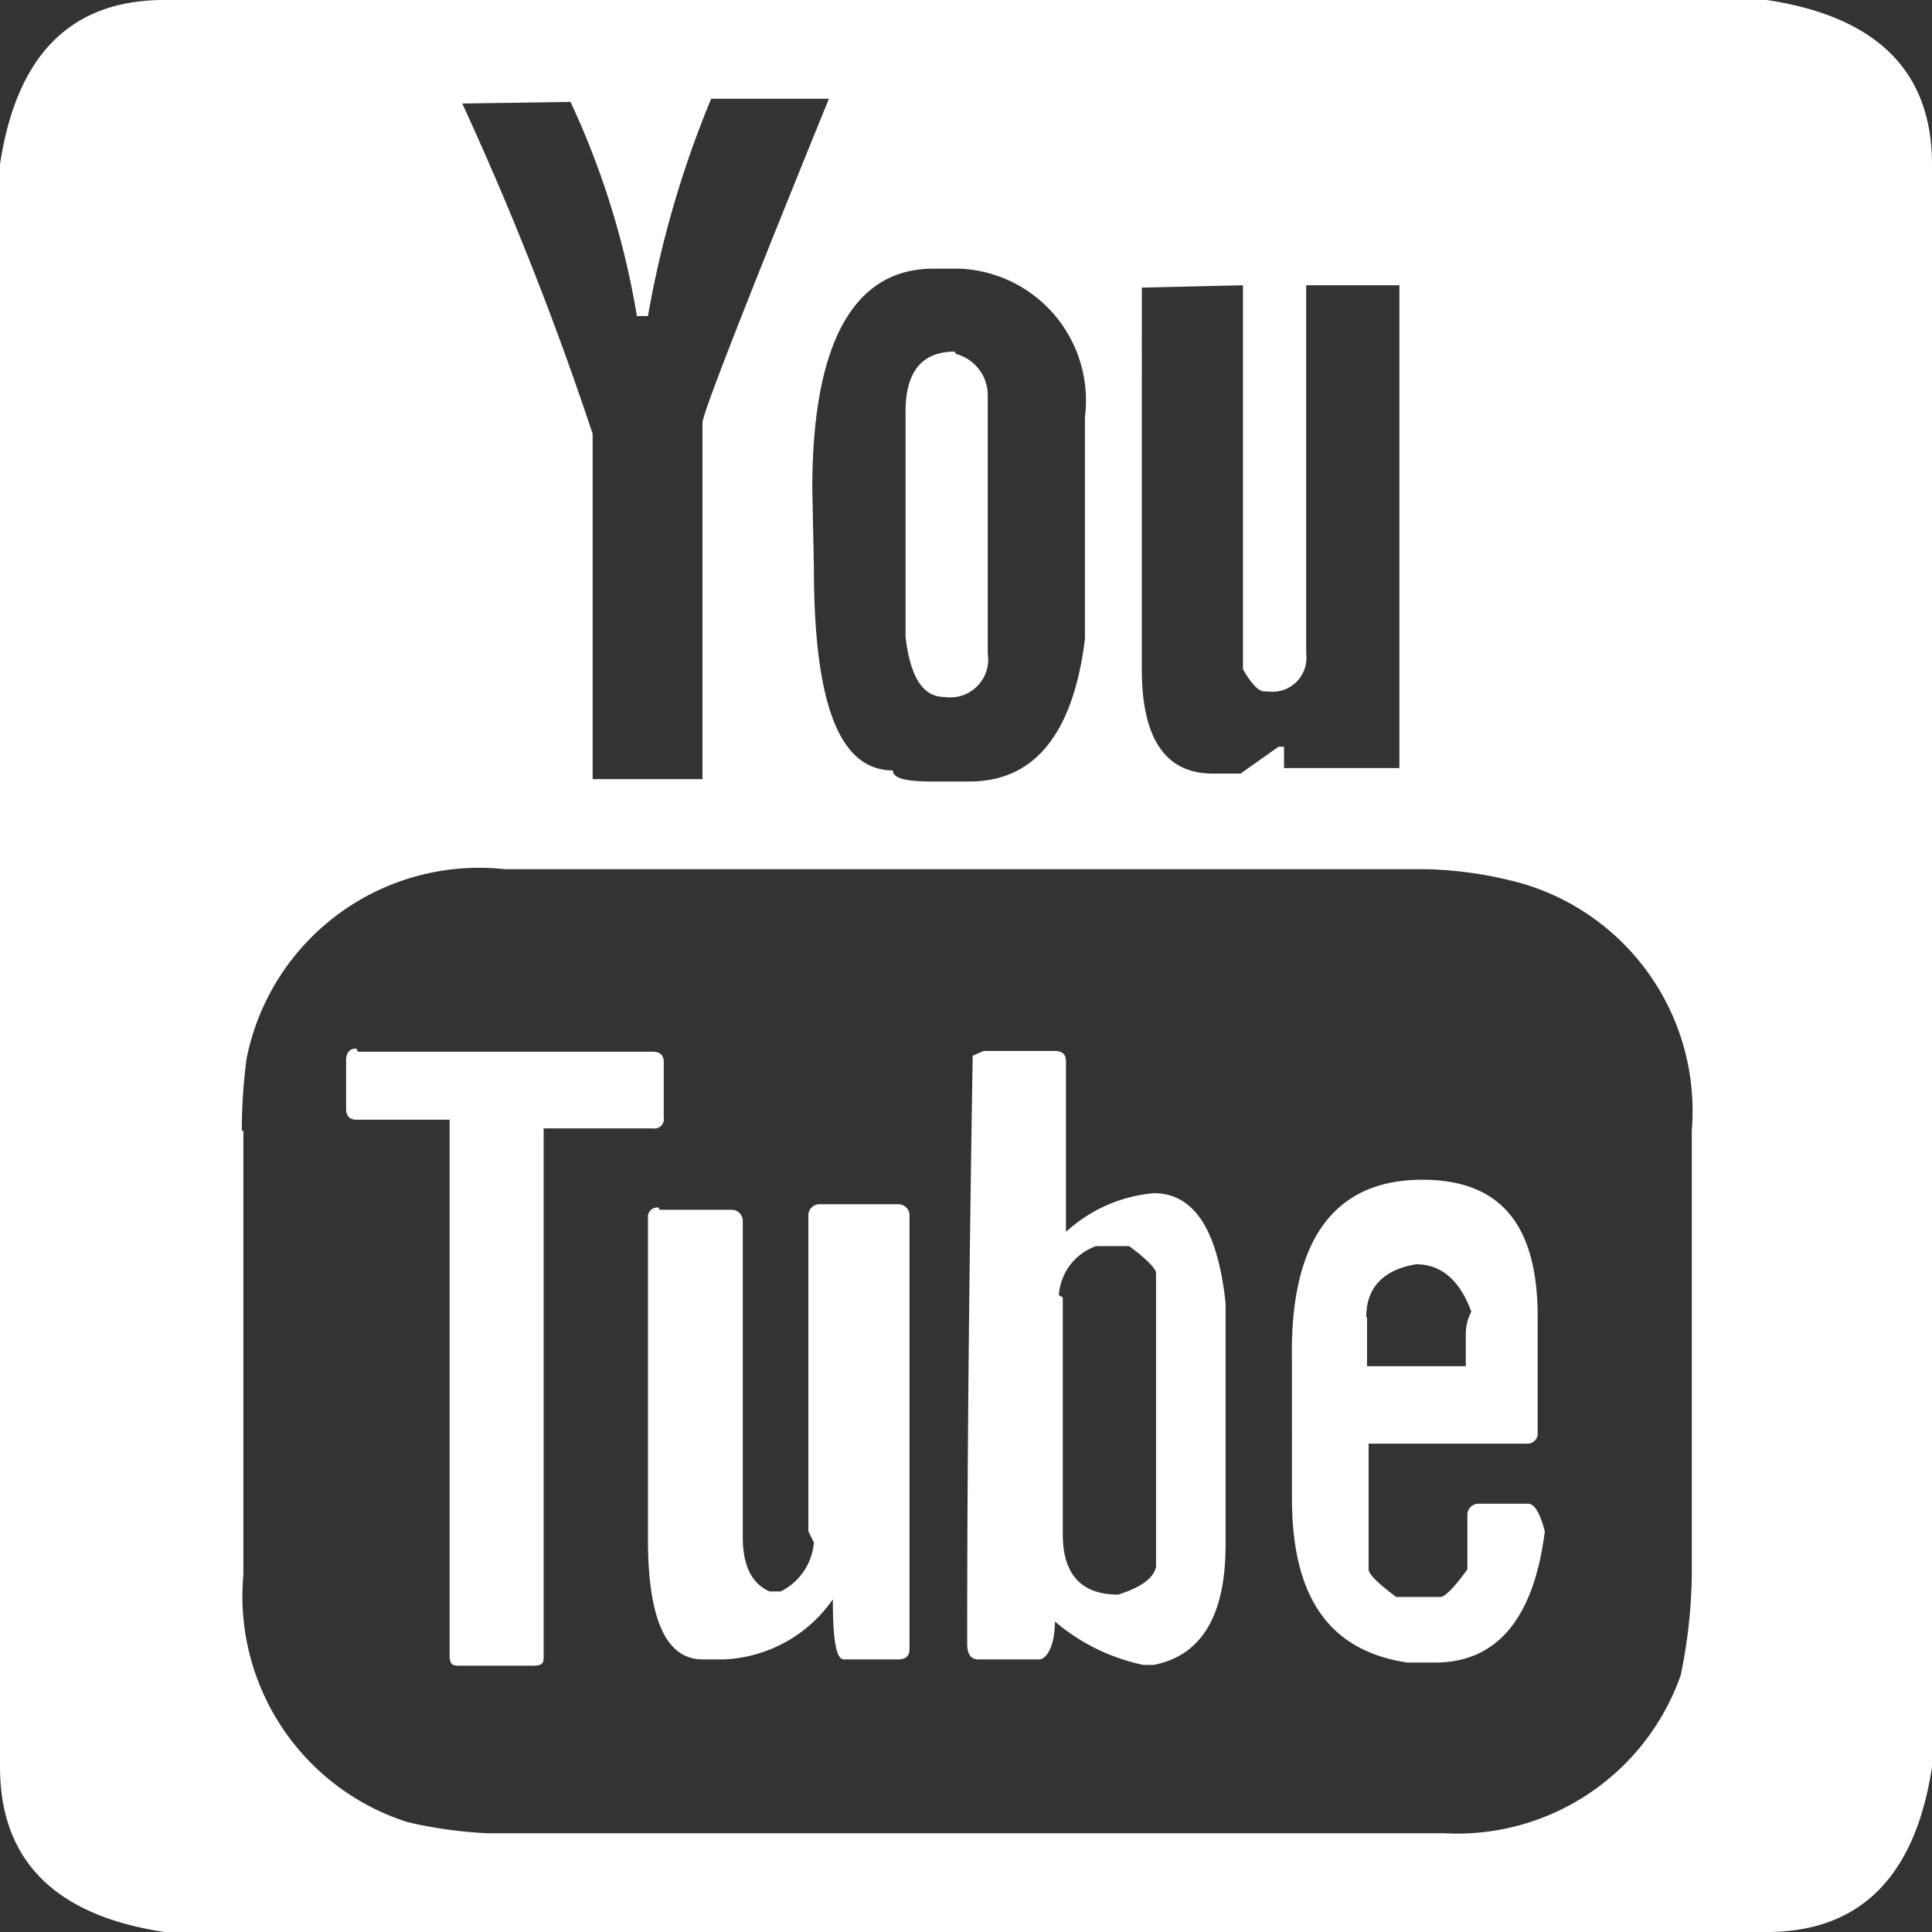 <svg xmlns="http://www.w3.org/2000/svg" viewBox="0 0 24.45 24.45"><rect x="0" y="0" width="24.45" height="24.45" fill="#333333" stroke="none"/><defs><style>.cls-1{fill:#fff;}</style></defs><title>Asset 4</title><g id="Layer_2" data-name="Layer 2"><g id="Calque_2" data-name="Calque 2"><path class="cls-1" d="M2.08,0H22.36c1.39.21,2.09.9,2.09,2.08V22.36c-.21,1.39-.91,2.09-2.09,2.09H2.08C.69,24.24,0,23.54,0,22.36V2.08C.21.69.9,0,2.08,0Zm1,14.31v5.62a3,3,0,0,0,2.08,3.13,5.64,5.64,0,0,0,1,.14H18.27a3,3,0,0,0,3-2,6.63,6.63,0,0,0,.14-1.25V14.31a3,3,0,0,0-2.15-3.13A5,5,0,0,0,18.06,11H6.39A3,3,0,0,0,3.12,13.4,7.07,7.07,0,0,0,3.06,14.31Zm1.45-1H8.26c.1,0,.14.05.14.13v.7a.12.12,0,0,1-.14.14H6.88v6.67c0,.09,0,.13-.14.13H5.83c-.09,0-.14,0-.14-.13V14.17H4.51c-.09,0-.13-.05-.13-.14V13.4C4.39,13.31,4.43,13.27,4.51,13.27Zm1.32-12A40.55,40.55,0,0,1,7.5,5.49V9.86H8.89V5.35c0-.11.53-1.47,1.6-4.1H9A13,13,0,0,0,8.2,4H8.06a10.4,10.4,0,0,0-.84-2.71Zm2.5,14h.91a.14.14,0,0,1,.14.14v4c0,.36.11.59.34.69h.14a.76.76,0,0,0,.42-.62l-.07-.14v-4a.14.14,0,0,1,.14-.14h1a.14.14,0,0,1,.14.14v5.49c0,.09-.05.13-.14.13h-.69c-.1,0-.14-.25-.14-.76A1.77,1.77,0,0,1,9.17,21H8.89c-.46,0-.69-.51-.69-1.52v-4.1C8.21,15.33,8.25,15.28,8.33,15.28Zm1.95-8.13c0,1.72.32,2.57,1,2.57,0,.1.16.14.49.14h.48c.82,0,1.31-.6,1.46-1.8V5.28A1.67,1.67,0,0,0,12.15,3.4h-.34c-1,0-1.53.93-1.53,2.78Zm1.8-2.7A.54.54,0,0,1,12.5,5V8.27a.48.48,0,0,1-.55.55c-.27,0-.43-.25-.49-.76V5.21C11.46,4.7,11.67,4.45,12.08,4.45Zm.35,8.82h.9c.1,0,.14.05.14.13v2.16a1.89,1.89,0,0,1,1.11-.49c.51,0,.81.46.91,1.39v3.06c0,.89-.3,1.4-.91,1.52h-.13a2.51,2.51,0,0,1-1.12-.55c0,.32-.11.48-.2.48h-.77c-.09,0-.14-.06-.14-.2,0-.78,0-3.26.07-7.44Zm1,3.12v3c0,.51.24.76.7.76.29-.09.45-.21.48-.35V16.11c0-.05-.11-.17-.34-.34h-.42A.71.71,0,0,0,13.4,16.39Zm1-12.78V8.47q0,1.32.9,1.32h.35l.48-.34h.07v.27h1.46V3.61H16.53V8.27a.43.43,0,0,1-.49.48H16c-.07,0-.16-.09-.27-.28V3.61ZM18,14.93c1,0,1.46.58,1.46,1.74v1.46a.13.13,0,0,1-.14.14h-2v1.59c0,.06.12.18.35.35h.56c.05,0,.17-.11.34-.35v-.69a.14.14,0,0,1,.14-.14h.63c.08,0,.15.12.21.35-.14,1.11-.61,1.66-1.39,1.66h-.35c-1-.15-1.46-.84-1.46-2.08V17.22C16.32,15.7,16.88,14.93,18,14.93Zm-.7,1.74v.62h1.25v-.41a.61.61,0,0,1,.07-.28Q18.4,16,17.92,16C17.5,16.07,17.29,16.3,17.29,16.67Z"/></g></g></svg>